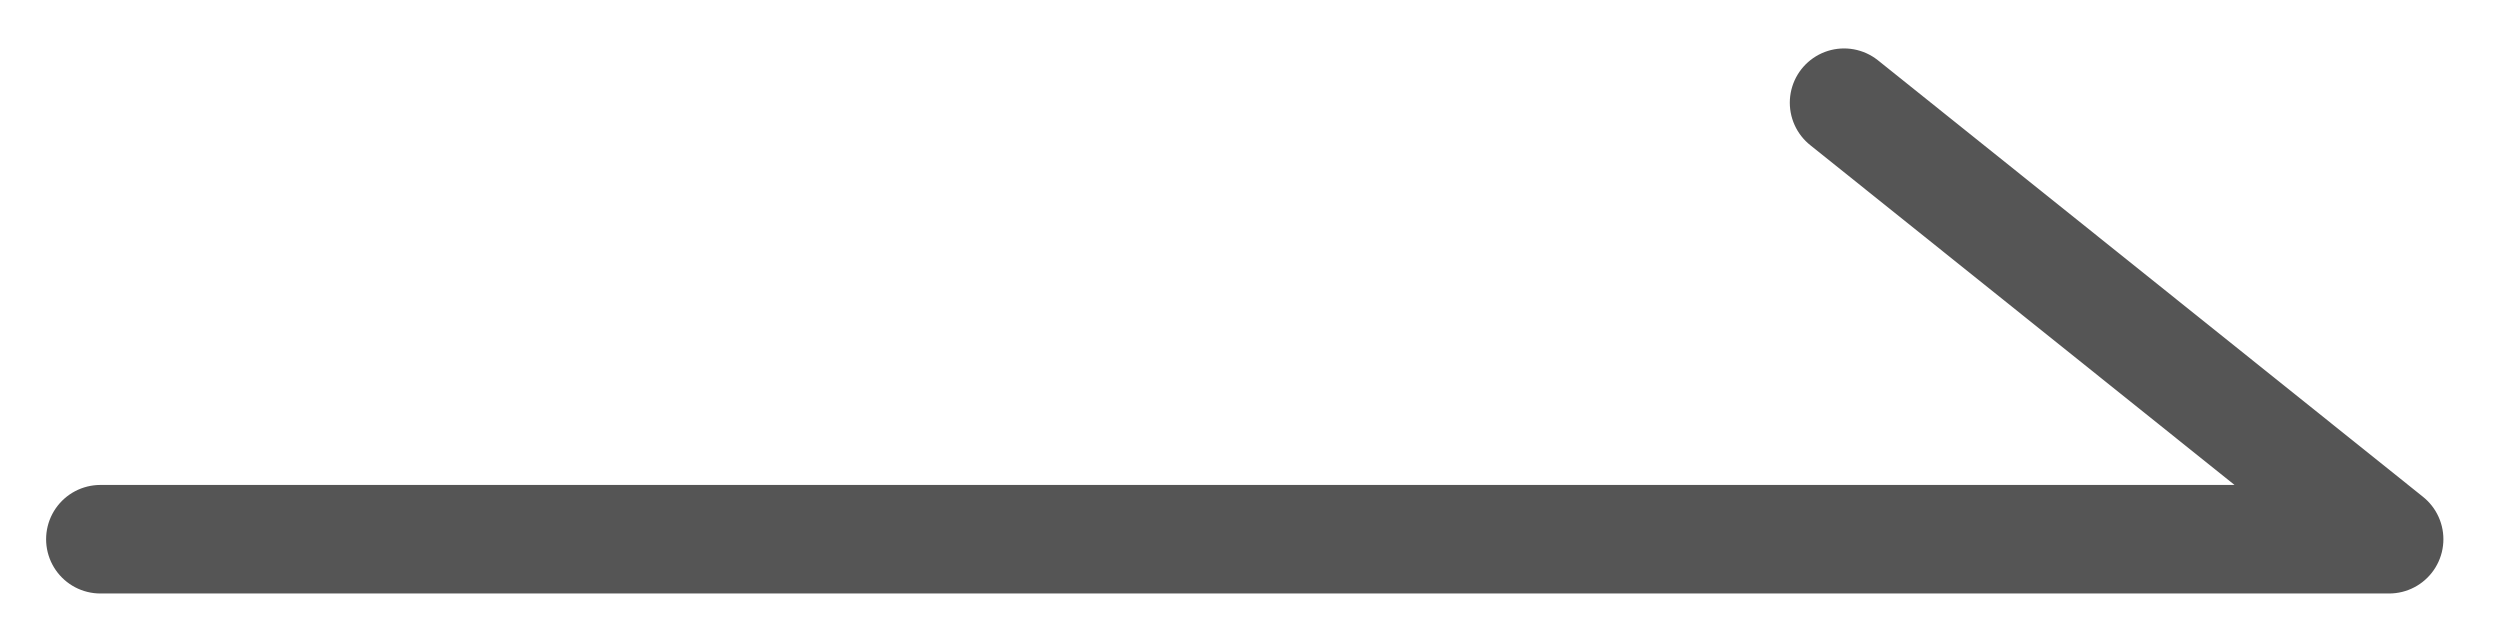 <svg xmlns="http://www.w3.org/2000/svg" id="&#x56FE;&#x5C42;_1" data-name="&#x56FE;&#x5C42; 1" viewBox="0 0 21.42 5.52"><defs><style>.cls-1,.cls-2{fill:none;}.cls-1{stroke:#555;stroke-linecap:round;stroke-linejoin:round;stroke-width:0.93px;}.cls-2{stroke:#d1d1d1;stroke-miterlimit:10;stroke-width:0.75px;}</style></defs><polyline class="cls-1" points="0.86 4.62 20.47 4.62 15.8 0.88"></polyline><path class="cls-2" d="M-26-254.61a12.15,12.15,0,0,0-12.14,12.15l.44,292.52H253.69a12.14,12.14,0,0,0,12.14-12.15l-.43-292.52Z"></path></svg>